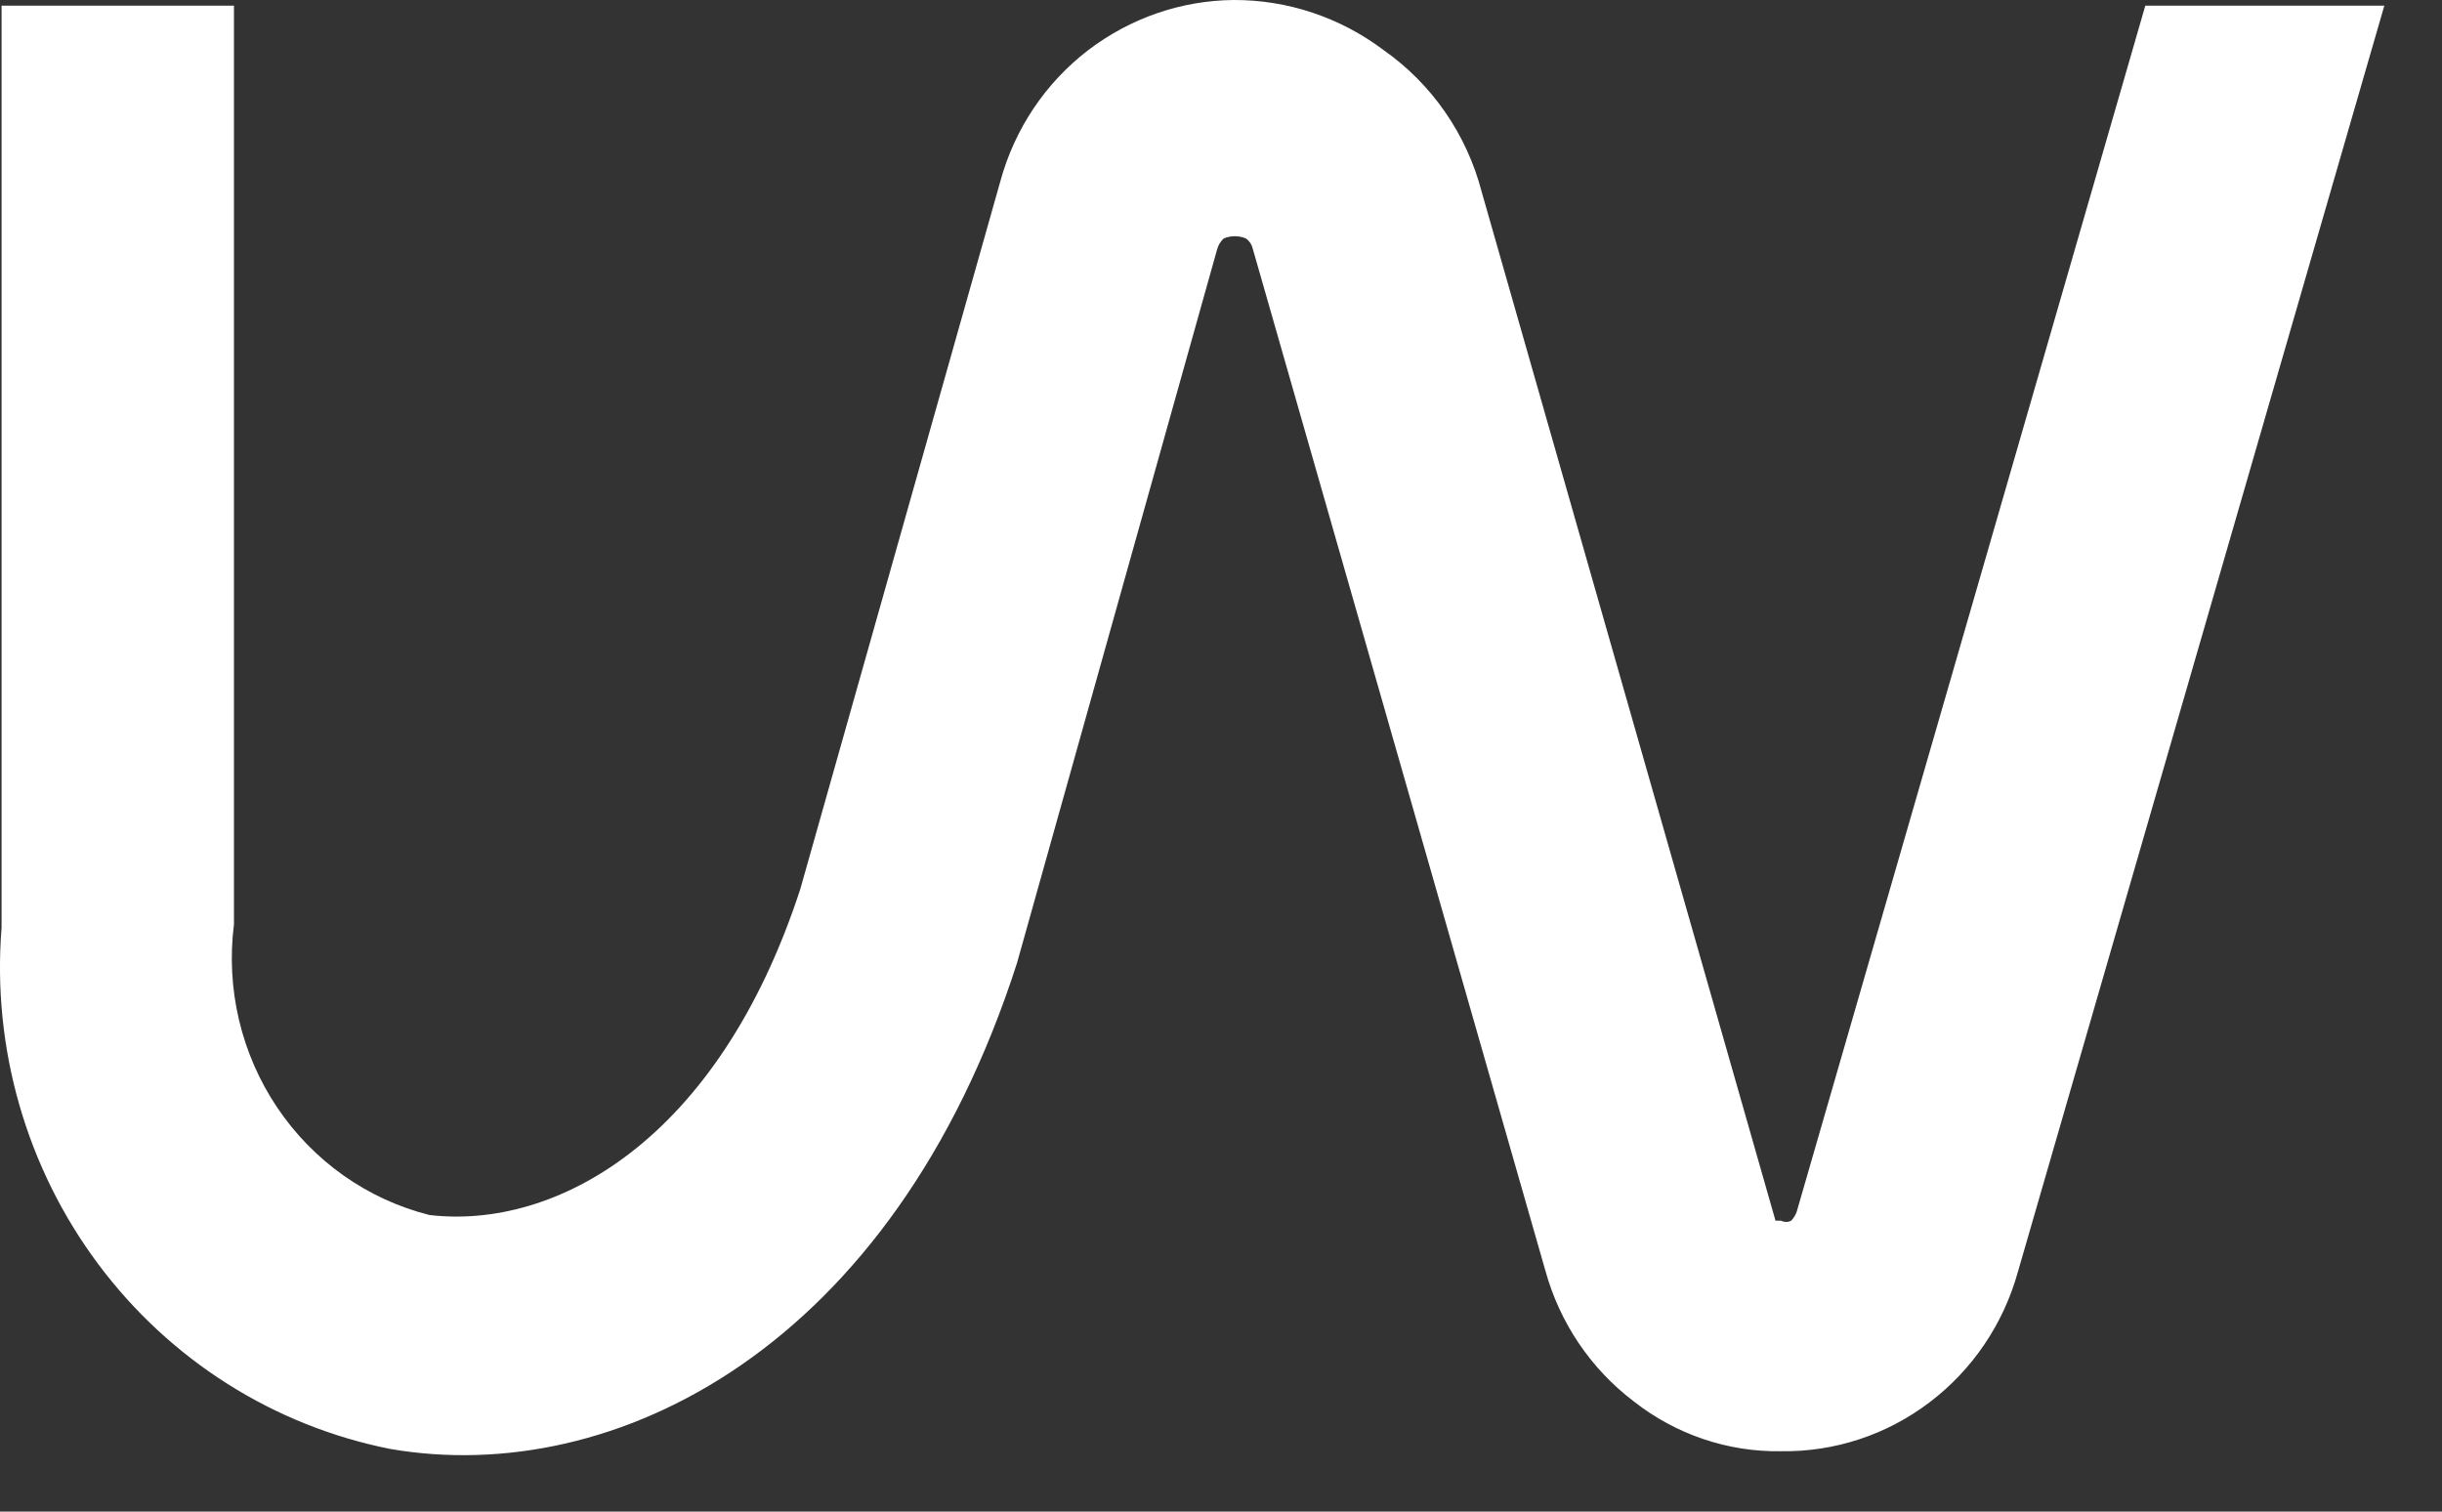 <?xml version="1.0" encoding="UTF-8"?> <svg xmlns="http://www.w3.org/2000/svg" width="42" height="26" viewBox="0 0 42 26" fill="none"><rect x="0" y="0" width="42" height="26" fill="#333333" stroke="none"/> <path d="M36.897 0.098L30.902 20.84C30.882 20.898 30.849 20.952 30.806 20.996C30.779 21.01 30.75 21.017 30.72 21.017C30.69 21.017 30.66 21.01 30.633 20.996C30.633 20.996 30.633 20.996 30.537 20.996L25.484 3.301C25.226 2.308 24.626 1.442 23.793 0.859C23.049 0.299 22.146 -0.003 21.219 1.96984e-05C20.317 0.008 19.442 0.31 18.721 0.859C17.982 1.423 17.448 2.22 17.203 3.125L13.764 15.293C12.343 19.648 9.538 21.152 7.386 20.898C6.319 20.63 5.388 19.972 4.768 19.05C4.148 18.128 3.883 17.006 4.024 15.899V0.098H0.027V15.957C-0.138 18.026 0.453 20.084 1.686 21.738C2.919 23.392 4.709 24.525 6.713 24.922C10.556 25.586 15.359 23.203 17.492 16.562L20.931 4.297C20.95 4.222 20.99 4.154 21.046 4.102C21.107 4.076 21.172 4.063 21.238 4.063C21.304 4.063 21.369 4.076 21.43 4.102C21.489 4.144 21.53 4.206 21.546 4.277L26.579 21.855C26.827 22.754 27.361 23.544 28.097 24.102C28.822 24.673 29.716 24.976 30.633 24.961C31.552 24.975 32.449 24.68 33.185 24.121C33.922 23.563 34.457 22.774 34.706 21.875L41.008 0.098H36.897Z" fill="white"></path> </svg> 
